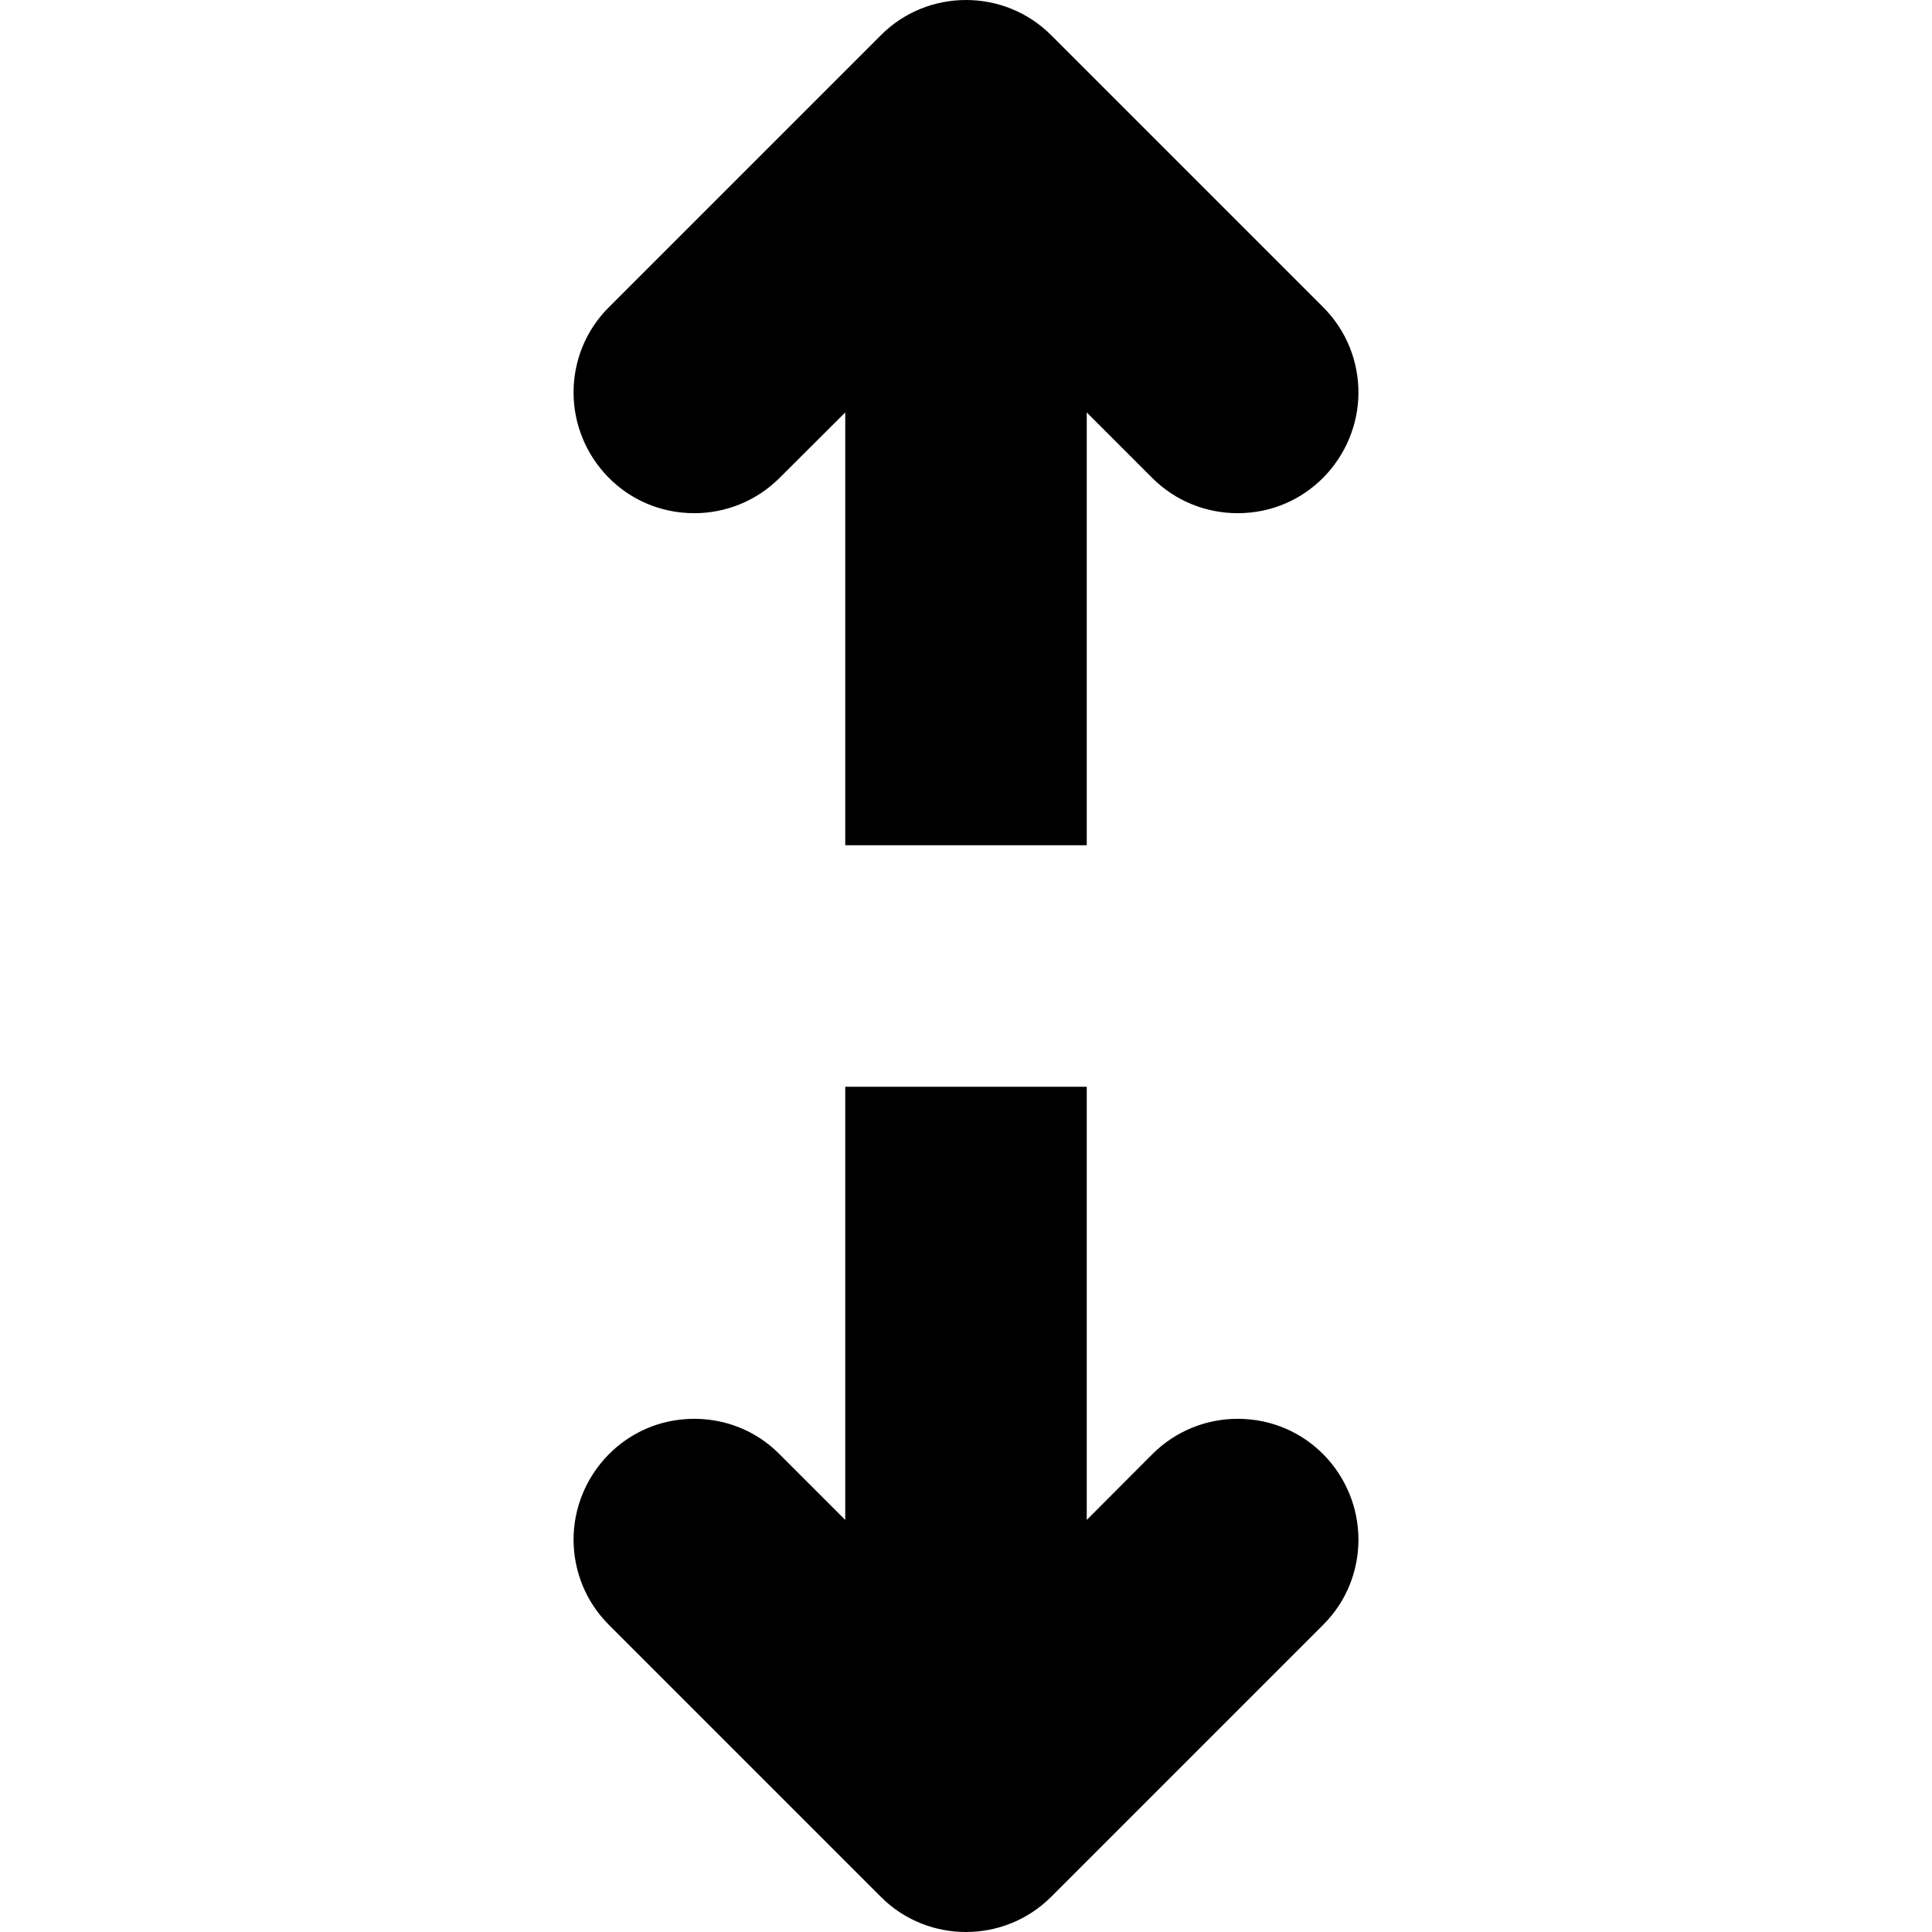 <svg xmlns="http://www.w3.org/2000/svg" viewBox="0 0 512 512"><!--! Font Awesome Pro 6.2.0 by @fontawesome - https://fontawesome.com License - https://fontawesome.com/license (Commercial License) Copyright 2022 Fonticons, Inc. --><path d="M184 136c8.188 0 16.38-3.125 22.62-9.375L224 109.3V224h64V109.3l17.38 17.38C311.6 132.9 319.8 136 328 136c18.28 0 32-14.95 32-32c0-8.188-3.125-16.38-9.375-22.62l-72-72C272.4 3.125 264.2 0 256 0S239.6 3.125 233.4 9.375l-72 72C155.1 87.63 152 95.81 152 104C152 121.1 165.7 136 184 136zM328 376c-8.188 0-16.38 3.125-22.62 9.375L288 402.8V288H224v114.8l-17.38-17.38C200.4 379.1 192.2 376 184 376c-18.28 0-32 14.95-32 32c0 8.188 3.125 16.38 9.375 22.62l72 72C239.6 508.9 247.8 512 256 512s16.38-3.125 22.62-9.375l72-72C356.9 424.4 360 416.2 360 408C360 390.9 346.3 376 328 376z" class="fa-secondary"/></svg>